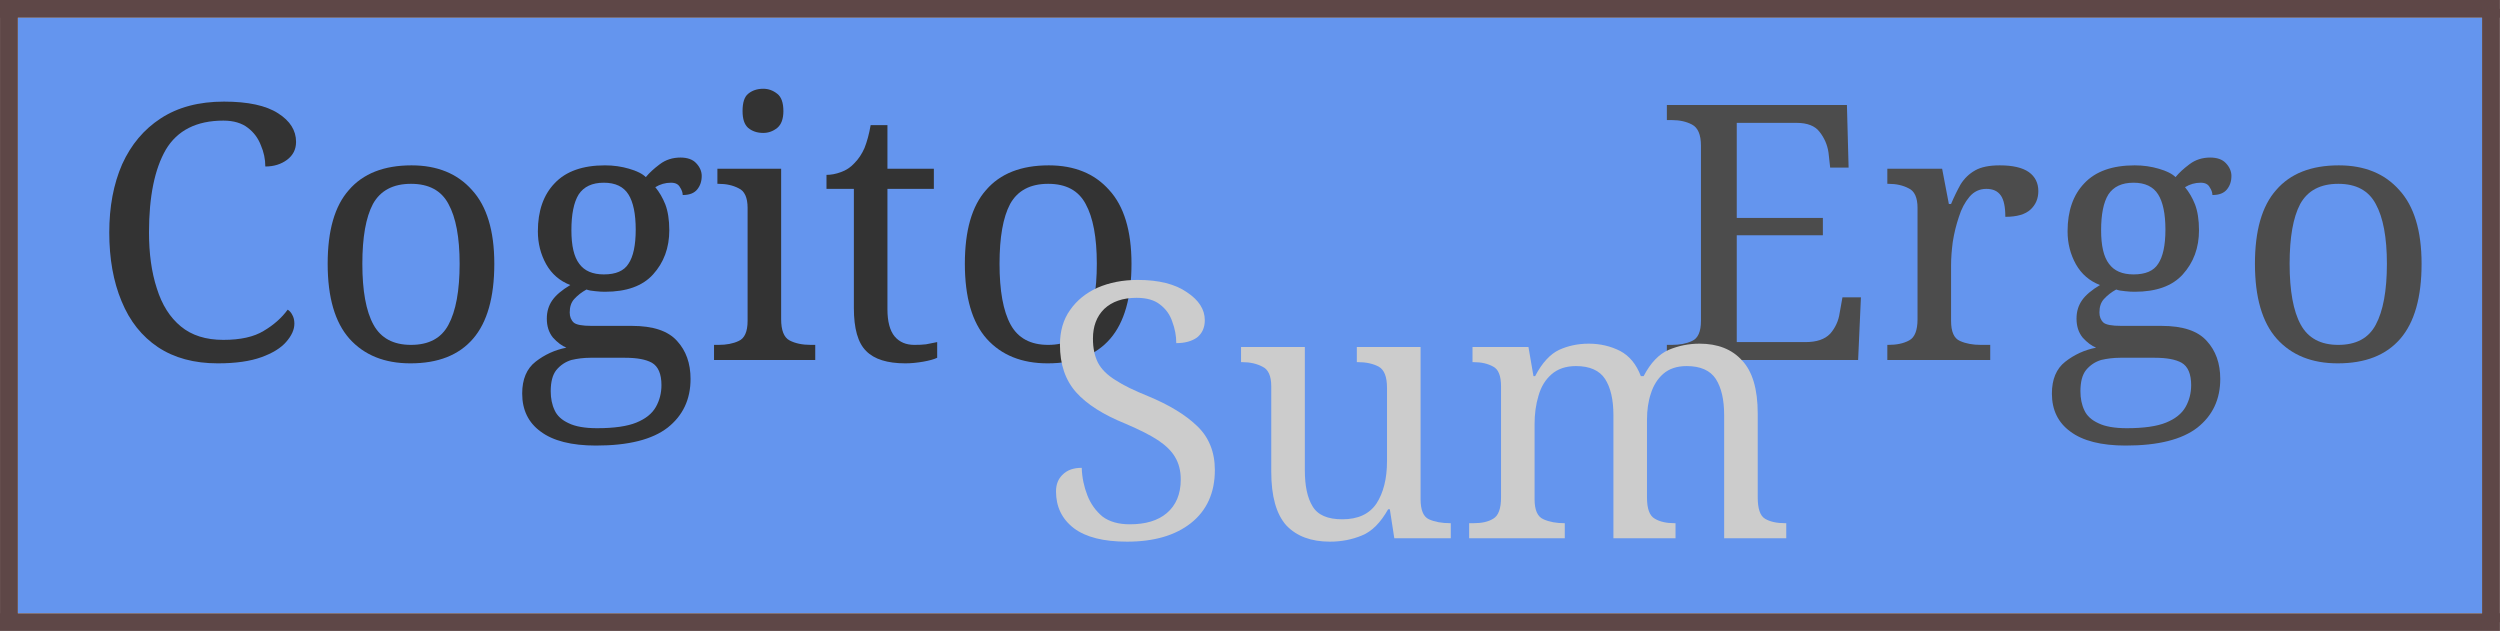 <?xml version="1.0" encoding="UTF-8"?>
<svg xmlns="http://www.w3.org/2000/svg" xmlns:xlink="http://www.w3.org/1999/xlink" width="69.85pt" height="17.63pt" viewBox="0 0 69.85 17.63" version="1.1">
<defs>
<g>
<symbol overflow="visible" id="glyph0-0">
<path style="stroke:none;" d="M 0.938 0 L 0.938 -7.125 L 5.031 -7.125 L 5.031 0 Z M 1.453 -0.516 L 4.531 -0.516 L 4.531 -6.609 L 1.453 -6.609 Z M 1.453 -0.516 "/>
</symbol>
<symbol overflow="visible" id="glyph0-1">
<path style="stroke:none;" d="M 3.594 0.094 C 2.938 0.094 2.379 -0.055 1.922 -0.359 C 1.473 -0.66 1.133 -1.086 0.906 -1.641 C 0.676 -2.191 0.562 -2.832 0.562 -3.562 C 0.562 -4.281 0.68 -4.914 0.922 -5.469 C 1.172 -6.02 1.531 -6.445 2 -6.75 C 2.477 -7.062 3.066 -7.219 3.766 -7.219 C 4.441 -7.219 4.945 -7.109 5.281 -6.891 C 5.613 -6.68 5.781 -6.414 5.781 -6.094 C 5.781 -5.883 5.695 -5.719 5.531 -5.594 C 5.363 -5.469 5.16 -5.406 4.922 -5.406 C 4.922 -5.613 4.879 -5.812 4.797 -6 C 4.723 -6.195 4.602 -6.359 4.438 -6.484 C 4.27 -6.617 4.039 -6.688 3.75 -6.688 C 3 -6.688 2.461 -6.414 2.141 -5.875 C 1.828 -5.332 1.672 -4.562 1.672 -3.562 C 1.672 -2.977 1.742 -2.457 1.891 -2 C 2.035 -1.539 2.258 -1.188 2.562 -0.938 C 2.863 -0.688 3.258 -0.562 3.75 -0.562 C 4.227 -0.562 4.602 -0.645 4.875 -0.812 C 5.156 -0.977 5.379 -1.176 5.547 -1.406 C 5.598 -1.375 5.641 -1.328 5.672 -1.266 C 5.711 -1.203 5.734 -1.117 5.734 -1.016 C 5.734 -0.848 5.656 -0.676 5.5 -0.5 C 5.352 -0.332 5.125 -0.191 4.812 -0.078 C 4.5 0.035 4.094 0.094 3.594 0.094 Z M 3.594 0.094 "/>
</symbol>
<symbol overflow="visible" id="glyph0-2">
<path style="stroke:none;" d="M 2.859 0.094 C 2.141 0.094 1.57 -0.133 1.156 -0.594 C 0.75 -1.051 0.547 -1.75 0.547 -2.688 C 0.547 -3.613 0.742 -4.301 1.141 -4.75 C 1.535 -5.207 2.117 -5.438 2.891 -5.438 C 3.609 -5.438 4.172 -5.207 4.578 -4.75 C 4.992 -4.301 5.203 -3.613 5.203 -2.688 C 5.203 -1.75 5.004 -1.051 4.609 -0.594 C 4.211 -0.133 3.629 0.094 2.859 0.094 Z M 2.875 -0.422 C 3.375 -0.422 3.723 -0.609 3.922 -0.984 C 4.129 -1.367 4.234 -1.938 4.234 -2.688 C 4.234 -3.426 4.129 -3.984 3.922 -4.359 C 3.723 -4.734 3.375 -4.922 2.875 -4.922 C 2.375 -4.922 2.02 -4.734 1.812 -4.359 C 1.613 -3.984 1.516 -3.426 1.516 -2.688 C 1.516 -1.938 1.617 -1.367 1.828 -0.984 C 2.035 -0.609 2.383 -0.422 2.875 -0.422 Z M 2.875 -0.422 "/>
</symbol>
<symbol overflow="visible" id="glyph0-3">
<path style="stroke:none;" d="M 2.297 2.391 C 1.609 2.391 1.094 2.258 0.75 2 C 0.406 1.75 0.234 1.395 0.234 0.938 C 0.234 0.539 0.359 0.242 0.609 0.047 C 0.859 -0.148 1.145 -0.281 1.469 -0.344 C 1.344 -0.395 1.219 -0.488 1.094 -0.625 C 0.977 -0.77 0.922 -0.945 0.922 -1.156 C 0.922 -1.352 0.973 -1.523 1.078 -1.672 C 1.18 -1.816 1.348 -1.957 1.578 -2.094 C 1.285 -2.207 1.062 -2.398 0.906 -2.672 C 0.75 -2.953 0.672 -3.258 0.672 -3.594 C 0.672 -4.164 0.828 -4.613 1.141 -4.938 C 1.453 -5.27 1.922 -5.438 2.547 -5.438 C 2.785 -5.438 3.008 -5.406 3.219 -5.344 C 3.438 -5.281 3.594 -5.203 3.688 -5.109 C 3.781 -5.223 3.91 -5.344 4.078 -5.469 C 4.242 -5.594 4.438 -5.656 4.656 -5.656 C 4.852 -5.656 5 -5.602 5.094 -5.5 C 5.195 -5.395 5.25 -5.273 5.25 -5.141 C 5.25 -4.992 5.207 -4.867 5.125 -4.766 C 5.039 -4.66 4.906 -4.609 4.719 -4.609 C 4.719 -4.68 4.691 -4.754 4.641 -4.828 C 4.598 -4.91 4.516 -4.953 4.391 -4.953 C 4.234 -4.953 4.086 -4.91 3.953 -4.828 C 4.066 -4.691 4.16 -4.531 4.234 -4.344 C 4.305 -4.156 4.344 -3.914 4.344 -3.625 C 4.344 -3.133 4.191 -2.723 3.891 -2.391 C 3.598 -2.066 3.148 -1.906 2.547 -1.906 C 2.473 -1.906 2.383 -1.91 2.281 -1.922 C 2.176 -1.93 2.094 -1.945 2.031 -1.969 C 1.895 -1.895 1.781 -1.805 1.688 -1.703 C 1.602 -1.609 1.562 -1.484 1.562 -1.328 C 1.562 -1.211 1.598 -1.117 1.672 -1.047 C 1.742 -0.984 1.91 -0.953 2.172 -0.953 L 3.297 -0.953 C 3.891 -0.953 4.312 -0.812 4.562 -0.531 C 4.812 -0.258 4.938 0.094 4.938 0.531 C 4.938 1.102 4.723 1.555 4.297 1.891 C 3.867 2.223 3.203 2.391 2.297 2.391 Z M 2.516 -2.391 C 2.848 -2.391 3.078 -2.488 3.203 -2.688 C 3.336 -2.883 3.406 -3.203 3.406 -3.641 C 3.406 -4.086 3.336 -4.414 3.203 -4.625 C 3.066 -4.844 2.836 -4.953 2.516 -4.953 C 2.191 -4.953 1.957 -4.844 1.812 -4.625 C 1.676 -4.406 1.609 -4.07 1.609 -3.625 C 1.609 -3.195 1.68 -2.883 1.828 -2.688 C 1.973 -2.488 2.203 -2.391 2.516 -2.391 Z M 2.328 1.906 C 2.805 1.906 3.172 1.852 3.422 1.75 C 3.68 1.645 3.863 1.5 3.969 1.312 C 4.07 1.133 4.125 0.93 4.125 0.703 C 4.125 0.391 4.035 0.18 3.859 0.078 C 3.691 -0.016 3.441 -0.062 3.109 -0.062 L 2.141 -0.062 C 1.953 -0.062 1.773 -0.039 1.609 0 C 1.441 0.051 1.301 0.145 1.188 0.281 C 1.082 0.414 1.031 0.613 1.031 0.875 C 1.031 1.07 1.066 1.25 1.141 1.406 C 1.211 1.562 1.344 1.68 1.531 1.766 C 1.719 1.859 1.984 1.906 2.328 1.906 Z M 2.328 1.906 "/>
</symbol>
<symbol overflow="visible" id="glyph0-4">
<path style="stroke:none;" d="M 1.609 -6.344 C 1.441 -6.344 1.301 -6.391 1.188 -6.484 C 1.082 -6.578 1.031 -6.734 1.031 -6.953 C 1.031 -7.191 1.082 -7.352 1.188 -7.438 C 1.301 -7.531 1.441 -7.578 1.609 -7.578 C 1.754 -7.578 1.883 -7.531 2 -7.438 C 2.113 -7.352 2.172 -7.191 2.172 -6.953 C 2.172 -6.734 2.113 -6.578 2 -6.484 C 1.883 -6.391 1.754 -6.344 1.609 -6.344 Z M 0.234 0 L 0.234 -0.422 L 0.359 -0.422 C 0.578 -0.422 0.766 -0.457 0.922 -0.531 C 1.086 -0.602 1.172 -0.789 1.172 -1.094 L 1.172 -4.25 C 1.172 -4.539 1.086 -4.723 0.922 -4.797 C 0.766 -4.879 0.578 -4.922 0.359 -4.922 L 0.328 -4.922 L 0.328 -5.344 L 2.109 -5.344 L 2.109 -1.141 C 2.109 -0.828 2.188 -0.629 2.344 -0.547 C 2.508 -0.461 2.707 -0.422 2.938 -0.422 L 3.062 -0.422 L 3.062 0 Z M 0.234 0 "/>
</symbol>
<symbol overflow="visible" id="glyph0-5">
<path style="stroke:none;" d="M 2.391 0.094 C 1.891 0.094 1.523 -0.02 1.297 -0.25 C 1.066 -0.477 0.953 -0.879 0.953 -1.453 L 0.953 -4.781 L 0.188 -4.781 L 0.188 -5.172 C 0.312 -5.172 0.445 -5.195 0.594 -5.25 C 0.738 -5.301 0.863 -5.383 0.969 -5.5 C 1.082 -5.613 1.176 -5.754 1.25 -5.922 C 1.32 -6.098 1.379 -6.312 1.422 -6.562 L 1.891 -6.562 L 1.891 -5.344 L 3.188 -5.344 L 3.188 -4.781 L 1.891 -4.781 L 1.891 -1.422 C 1.891 -1.078 1.957 -0.82 2.094 -0.656 C 2.227 -0.5 2.41 -0.422 2.641 -0.422 C 2.766 -0.422 2.875 -0.426 2.969 -0.438 C 3.07 -0.457 3.176 -0.477 3.281 -0.5 L 3.281 -0.062 C 3.195 -0.02 3.066 0.016 2.891 0.047 C 2.711 0.078 2.547 0.094 2.391 0.094 Z M 2.391 0.094 "/>
</symbol>
<symbol overflow="visible" id="glyph0-6">
<path style="stroke:none;" d="M 0.375 0 L 0.375 -0.422 L 0.516 -0.422 C 0.734 -0.422 0.922 -0.457 1.078 -0.531 C 1.242 -0.602 1.328 -0.789 1.328 -1.094 L 1.328 -5.984 C 1.328 -6.297 1.242 -6.492 1.078 -6.578 C 0.922 -6.66 0.734 -6.703 0.516 -6.703 L 0.375 -6.703 L 0.375 -7.125 L 5.406 -7.125 L 5.453 -5.375 L 4.938 -5.375 L 4.891 -5.797 C 4.859 -6.016 4.773 -6.207 4.641 -6.375 C 4.516 -6.539 4.301 -6.625 4 -6.625 L 2.328 -6.625 L 2.328 -3.969 L 4.734 -3.969 L 4.734 -3.484 L 2.328 -3.484 L 2.328 -0.5 L 4.25 -0.5 C 4.562 -0.5 4.789 -0.578 4.938 -0.734 C 5.082 -0.898 5.172 -1.094 5.203 -1.312 L 5.281 -1.75 L 5.797 -1.75 L 5.719 0 Z M 0.375 0 "/>
</symbol>
<symbol overflow="visible" id="glyph0-7">
<path style="stroke:none;" d="M 0.328 0 L 0.328 -0.422 L 0.359 -0.422 C 0.586 -0.422 0.781 -0.461 0.938 -0.547 C 1.094 -0.629 1.172 -0.828 1.172 -1.141 L 1.172 -4.25 C 1.172 -4.539 1.086 -4.723 0.922 -4.797 C 0.766 -4.879 0.578 -4.922 0.359 -4.922 L 0.328 -4.922 L 0.328 -5.344 L 1.859 -5.344 L 2.047 -4.359 L 2.109 -4.359 C 2.191 -4.555 2.281 -4.738 2.375 -4.906 C 2.477 -5.07 2.613 -5.203 2.781 -5.297 C 2.945 -5.391 3.176 -5.438 3.469 -5.438 C 3.832 -5.438 4.102 -5.375 4.281 -5.25 C 4.457 -5.125 4.547 -4.945 4.547 -4.719 C 4.547 -4.508 4.473 -4.336 4.328 -4.203 C 4.18 -4.066 3.945 -4 3.625 -4 C 3.625 -4.281 3.582 -4.477 3.5 -4.594 C 3.414 -4.719 3.281 -4.781 3.094 -4.781 C 2.906 -4.781 2.75 -4.707 2.625 -4.562 C 2.5 -4.414 2.398 -4.227 2.328 -4 C 2.254 -3.781 2.195 -3.547 2.156 -3.297 C 2.125 -3.055 2.109 -2.844 2.109 -2.656 L 2.109 -1.094 C 2.109 -0.789 2.191 -0.602 2.359 -0.531 C 2.523 -0.457 2.719 -0.422 2.938 -0.422 L 3.203 -0.422 L 3.203 0 Z M 0.328 0 "/>
</symbol>
<symbol overflow="visible" id="glyph0-8">
<path style="stroke:none;" d="M 2.469 0.094 C 1.812 0.094 1.316 -0.031 0.984 -0.281 C 0.648 -0.539 0.484 -0.883 0.484 -1.312 C 0.484 -1.508 0.547 -1.664 0.672 -1.781 C 0.797 -1.906 0.973 -1.969 1.203 -1.969 C 1.211 -1.695 1.266 -1.441 1.359 -1.203 C 1.453 -0.961 1.594 -0.766 1.781 -0.609 C 1.977 -0.461 2.234 -0.391 2.547 -0.391 C 2.984 -0.391 3.328 -0.492 3.578 -0.703 C 3.836 -0.922 3.969 -1.234 3.969 -1.641 C 3.969 -1.891 3.914 -2.098 3.812 -2.266 C 3.719 -2.43 3.562 -2.586 3.344 -2.734 C 3.125 -2.879 2.816 -3.035 2.422 -3.203 C 1.805 -3.453 1.348 -3.742 1.047 -4.078 C 0.742 -4.422 0.594 -4.863 0.594 -5.406 C 0.594 -5.789 0.688 -6.113 0.875 -6.375 C 1.062 -6.645 1.316 -6.852 1.641 -7 C 1.973 -7.145 2.348 -7.219 2.766 -7.219 C 3.359 -7.219 3.816 -7.102 4.141 -6.875 C 4.473 -6.656 4.641 -6.395 4.641 -6.094 C 4.641 -5.883 4.566 -5.723 4.422 -5.609 C 4.273 -5.504 4.082 -5.453 3.844 -5.453 C 3.844 -5.66 3.805 -5.859 3.734 -6.047 C 3.672 -6.242 3.555 -6.406 3.391 -6.531 C 3.234 -6.656 3.016 -6.719 2.734 -6.719 C 2.348 -6.719 2.047 -6.613 1.828 -6.406 C 1.617 -6.195 1.516 -5.922 1.516 -5.578 C 1.516 -5.316 1.562 -5.094 1.656 -4.906 C 1.75 -4.727 1.91 -4.566 2.141 -4.422 C 2.367 -4.273 2.676 -4.125 3.062 -3.969 C 3.645 -3.727 4.098 -3.453 4.422 -3.141 C 4.754 -2.828 4.922 -2.414 4.922 -1.906 C 4.922 -1.27 4.695 -0.773 4.25 -0.422 C 3.812 -0.078 3.219 0.094 2.469 0.094 Z M 2.469 0.094 "/>
</symbol>
<symbol overflow="visible" id="glyph0-9">
<path style="stroke:none;" d="M 2.719 0.094 C 2.195 0.094 1.789 -0.055 1.5 -0.359 C 1.219 -0.672 1.078 -1.172 1.078 -1.859 L 1.078 -4.25 C 1.078 -4.539 0.992 -4.723 0.828 -4.797 C 0.672 -4.879 0.484 -4.922 0.266 -4.922 L 0.234 -4.922 L 0.234 -5.344 L 2.016 -5.344 L 2.016 -1.906 C 2.016 -1.469 2.086 -1.129 2.234 -0.891 C 2.379 -0.648 2.656 -0.531 3.062 -0.531 C 3.5 -0.531 3.816 -0.676 4.016 -0.969 C 4.211 -1.27 4.312 -1.664 4.312 -2.156 L 4.312 -4.203 C 4.312 -4.516 4.234 -4.711 4.078 -4.797 C 3.922 -4.879 3.727 -4.922 3.5 -4.922 L 3.469 -4.922 L 3.469 -5.344 L 5.25 -5.344 L 5.25 -1.094 C 5.25 -0.789 5.328 -0.602 5.484 -0.531 C 5.648 -0.457 5.848 -0.422 6.078 -0.422 L 6.094 -0.422 L 6.094 0 L 4.516 0 L 4.391 -0.812 L 4.344 -0.812 C 4.133 -0.438 3.891 -0.191 3.609 -0.078 C 3.336 0.035 3.039 0.094 2.719 0.094 Z M 2.719 0.094 "/>
</symbol>
<symbol overflow="visible" id="glyph0-10">
<path style="stroke:none;" d="M 0.281 0 L 0.281 -0.422 L 0.406 -0.422 C 0.633 -0.422 0.816 -0.461 0.953 -0.547 C 1.098 -0.629 1.172 -0.828 1.172 -1.141 L 1.172 -4.25 C 1.172 -4.539 1.098 -4.723 0.953 -4.797 C 0.805 -4.879 0.625 -4.922 0.406 -4.922 L 0.375 -4.922 L 0.375 -5.344 L 1.938 -5.344 L 2.078 -4.531 L 2.125 -4.531 C 2.32 -4.906 2.547 -5.148 2.797 -5.266 C 3.047 -5.379 3.32 -5.438 3.625 -5.438 C 3.945 -5.438 4.238 -5.367 4.5 -5.234 C 4.758 -5.098 4.953 -4.863 5.078 -4.531 L 5.156 -4.531 C 5.352 -4.906 5.586 -5.148 5.859 -5.266 C 6.129 -5.379 6.414 -5.438 6.719 -5.438 C 7.227 -5.438 7.625 -5.281 7.906 -4.969 C 8.195 -4.664 8.344 -4.172 8.344 -3.484 L 8.344 -1.141 C 8.344 -0.828 8.41 -0.629 8.547 -0.547 C 8.691 -0.461 8.879 -0.422 9.109 -0.422 L 9.141 -0.422 L 9.141 0 L 7.406 0 L 7.406 -3.438 C 7.406 -3.875 7.328 -4.211 7.172 -4.453 C 7.016 -4.691 6.742 -4.812 6.359 -4.812 C 6.086 -4.812 5.867 -4.738 5.703 -4.594 C 5.547 -4.457 5.43 -4.273 5.359 -4.047 C 5.285 -3.828 5.25 -3.582 5.25 -3.312 L 5.25 -1.141 C 5.25 -0.828 5.32 -0.629 5.469 -0.547 C 5.613 -0.461 5.797 -0.422 6.016 -0.422 L 6.047 -0.422 L 6.047 0 L 4.312 0 L 4.312 -3.438 C 4.312 -3.875 4.234 -4.211 4.078 -4.453 C 3.922 -4.691 3.648 -4.812 3.266 -4.812 C 2.984 -4.812 2.754 -4.734 2.578 -4.578 C 2.41 -4.43 2.289 -4.234 2.219 -3.984 C 2.145 -3.742 2.109 -3.477 2.109 -3.188 L 2.109 -1.094 C 2.109 -0.789 2.191 -0.602 2.359 -0.531 C 2.523 -0.457 2.719 -0.422 2.938 -0.422 L 2.953 -0.422 L 2.953 0 Z M 0.281 0 "/>
</symbol>
</g>
<clipPath id="clip1">
  <path d="M 0 0 L 69.852 0 L 69.852 17.629 L 0 17.629 Z M 0 0 "/>
</clipPath>
<clipPath id="clip2">
  <path d="M 0 0 L 69.852 0 L 69.852 1 L 0 1 Z M 0 0 "/>
</clipPath>
<clipPath id="clip3">
  <path d="M 0 0 L 1 0 L 1 17.629 L 0 17.629 Z M 0 0 "/>
</clipPath>
<clipPath id="clip4">
  <path d="M 69 0 L 69.852 0 L 69.852 17.629 L 69 17.629 Z M 69 0 "/>
</clipPath>
<clipPath id="clip5">
  <path d="M 0 17 L 69.852 17 L 69.852 17.629 L 0 17.629 Z M 0 17 "/>
</clipPath>
</defs>
<g id="surface1">
<g clip-path="url(#clip1)" clip-rule="nonzero">
<path style=" stroke:none;fill-rule:nonzero;fill:rgb(39.2%,58.499%,92.999%);fill-opacity:1;" d="M 0.496 17.133 L 69.352 17.133 L 69.352 0.492 L 0.496 0.492 Z M 0.496 17.133 "/>
</g>
<g style="fill:rgb(20%,20%,20%);fill-opacity:1;">
  <use xlink:href="#glyph0-1" x="2.491" y="10.058"/>
  <use xlink:href="#glyph0-2" x="8.608" y="10.058"/>
  <use xlink:href="#glyph0-3" x="14.356" y="10.058"/>
  <use xlink:href="#glyph0-4" x="19.716" y="10.058"/>
  <use xlink:href="#glyph0-5" x="22.904" y="10.058"/>
  <use xlink:href="#glyph0-2" x="26.411" y="10.058"/>
</g>
<g style="fill:rgb(29.999%,29.999%,29.999%);fill-opacity:1;">
  <use xlink:href="#glyph0-6" x="46.197" y="10.058"/>
  <use xlink:href="#glyph0-7" x="52.404" y="10.058"/>
  <use xlink:href="#glyph0-3" x="57.096" y="10.058"/>
  <use xlink:href="#glyph0-2" x="62.456" y="10.058"/>
</g>
<g style="fill:rgb(79.999%,79.999%,79.999%);fill-opacity:1;">
  <use xlink:href="#glyph0-8" x="29.021" y="15.04"/>
  <use xlink:href="#glyph0-9" x="34.441" y="15.04"/>
  <use xlink:href="#glyph0-10" x="40.767" y="15.04"/>
</g>
<g clip-path="url(#clip2)" clip-rule="nonzero">
<path style="fill:none;stroke-width:0.498;stroke-linecap:butt;stroke-linejoin:miter;stroke:rgb(36.8%,28%,28%);stroke-opacity:1;stroke-miterlimit:10;" d="M -72 71.75 L -2.152 71.75 " transform="matrix(1,0,0,-1,72,71.996)"/>
</g>
<g clip-path="url(#clip3)" clip-rule="nonzero">
<path style="fill:none;stroke-width:0.498;stroke-linecap:butt;stroke-linejoin:miter;stroke:rgb(36.8%,28%,28%);stroke-opacity:1;stroke-miterlimit:10;" d="M -71.75 54.613 L -71.75 71.75 " transform="matrix(1,0,0,-1,72,71.996)"/>
</g>
<g clip-path="url(#clip4)" clip-rule="nonzero">
<path style="fill:none;stroke-width:0.498;stroke-linecap:butt;stroke-linejoin:miter;stroke:rgb(36.8%,28%,28%);stroke-opacity:1;stroke-miterlimit:10;" d="M -2.402 54.613 L -2.402 71.75 " transform="matrix(1,0,0,-1,72,71.996)"/>
</g>
<g clip-path="url(#clip5)" clip-rule="nonzero">
<path style="fill:none;stroke-width:0.498;stroke-linecap:butt;stroke-linejoin:miter;stroke:rgb(36.8%,28%,28%);stroke-opacity:1;stroke-miterlimit:10;" d="M -72 54.613 L -2.152 54.613 " transform="matrix(1,0,0,-1,72,71.996)"/>
</g>
</g>
</svg>
